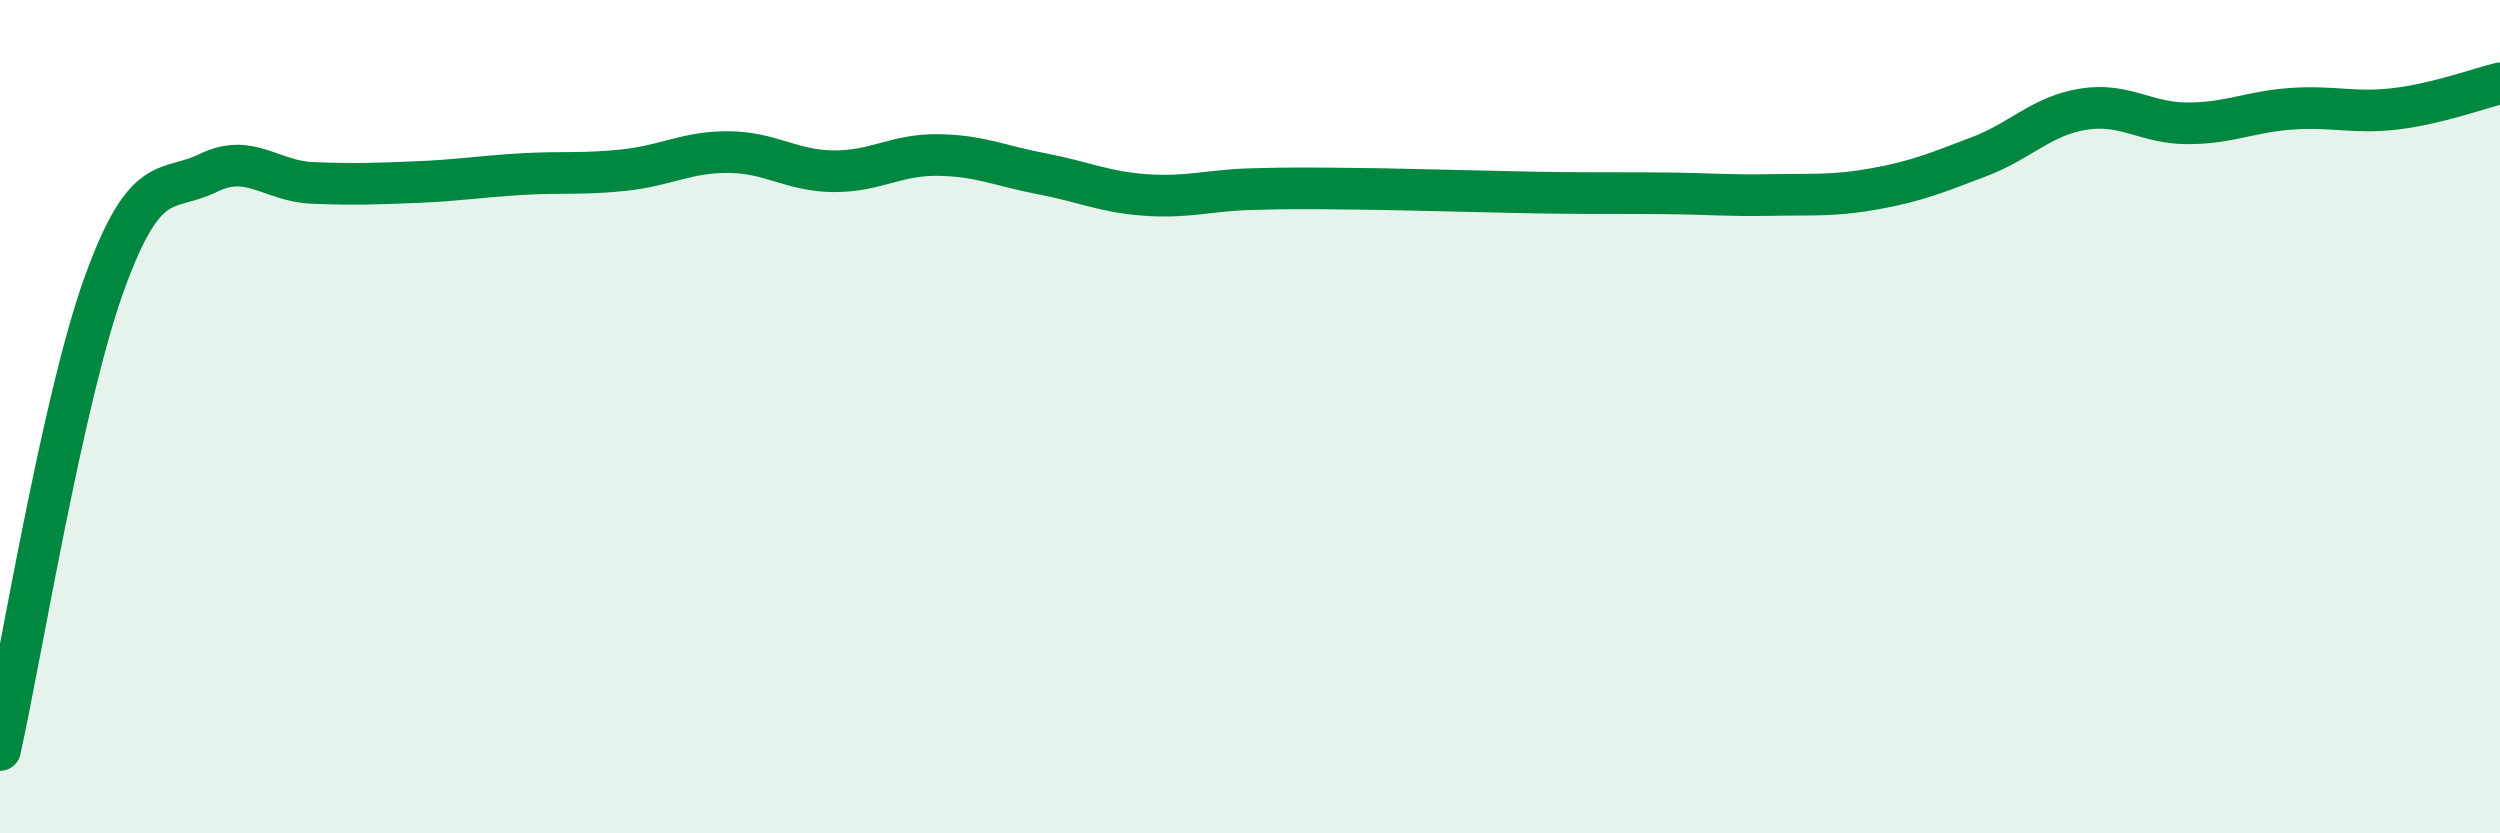 
    <svg width="60" height="20" viewBox="0 0 60 20" xmlns="http://www.w3.org/2000/svg">
      <path
        d="M 0,18 C 0.5,15.76 1.5,9.59 2.5,6.82 C 3.5,4.05 4,4.64 5,4.15 C 6,3.66 6.5,4.35 7.5,4.39 C 8.5,4.43 9,4.41 10,4.37 C 11,4.33 11.5,4.24 12.5,4.18 C 13.5,4.12 14,4.19 15,4.08 C 16,3.97 16.5,3.64 17.5,3.65 C 18.5,3.66 19,4.1 20,4.11 C 21,4.12 21.5,3.71 22.5,3.72 C 23.5,3.73 24,3.98 25,4.17 C 26,4.36 26.5,4.61 27.5,4.68 C 28.5,4.75 29,4.57 30,4.54 C 31,4.51 31.5,4.52 32.5,4.53 C 33.5,4.54 34,4.56 35,4.58 C 36,4.6 36.5,4.62 37.5,4.63 C 38.5,4.64 39,4.63 40,4.64 C 41,4.65 41.5,4.7 42.5,4.68 C 43.5,4.66 44,4.71 45,4.53 C 46,4.35 46.5,4.14 47.5,3.76 C 48.5,3.38 49,2.78 50,2.62 C 51,2.46 51.5,2.96 52.5,2.96 C 53.5,2.96 54,2.68 55,2.61 C 56,2.54 56.5,2.73 57.5,2.61 C 58.5,2.49 59.5,2.12 60,2L60 20L0 20Z"
        fill="#008740"
        opacity="0.1"
        stroke-linecap="round"
        stroke-linejoin="round"
      />
      <path
        d="M 0,18 C 0.5,15.76 1.5,9.59 2.5,6.82 C 3.5,4.05 4,4.64 5,4.15 C 6,3.66 6.5,4.35 7.5,4.39 C 8.5,4.43 9,4.41 10,4.37 C 11,4.33 11.5,4.24 12.5,4.18 C 13.5,4.12 14,4.19 15,4.08 C 16,3.97 16.5,3.64 17.5,3.65 C 18.5,3.66 19,4.1 20,4.11 C 21,4.12 21.5,3.71 22.5,3.72 C 23.5,3.73 24,3.98 25,4.17 C 26,4.36 26.5,4.61 27.5,4.68 C 28.5,4.75 29,4.57 30,4.54 C 31,4.51 31.5,4.52 32.5,4.53 C 33.5,4.54 34,4.56 35,4.58 C 36,4.6 36.5,4.62 37.5,4.63 C 38.5,4.64 39,4.63 40,4.64 C 41,4.65 41.5,4.7 42.5,4.68 C 43.5,4.66 44,4.71 45,4.53 C 46,4.35 46.5,4.14 47.5,3.76 C 48.5,3.38 49,2.78 50,2.62 C 51,2.46 51.5,2.96 52.5,2.96 C 53.5,2.96 54,2.68 55,2.61 C 56,2.54 56.5,2.73 57.5,2.61 C 58.5,2.49 59.5,2.12 60,2"
        stroke="#008740"
        stroke-width="1"
        fill="none"
        stroke-linecap="round"
        stroke-linejoin="round"
      />
    </svg>
  